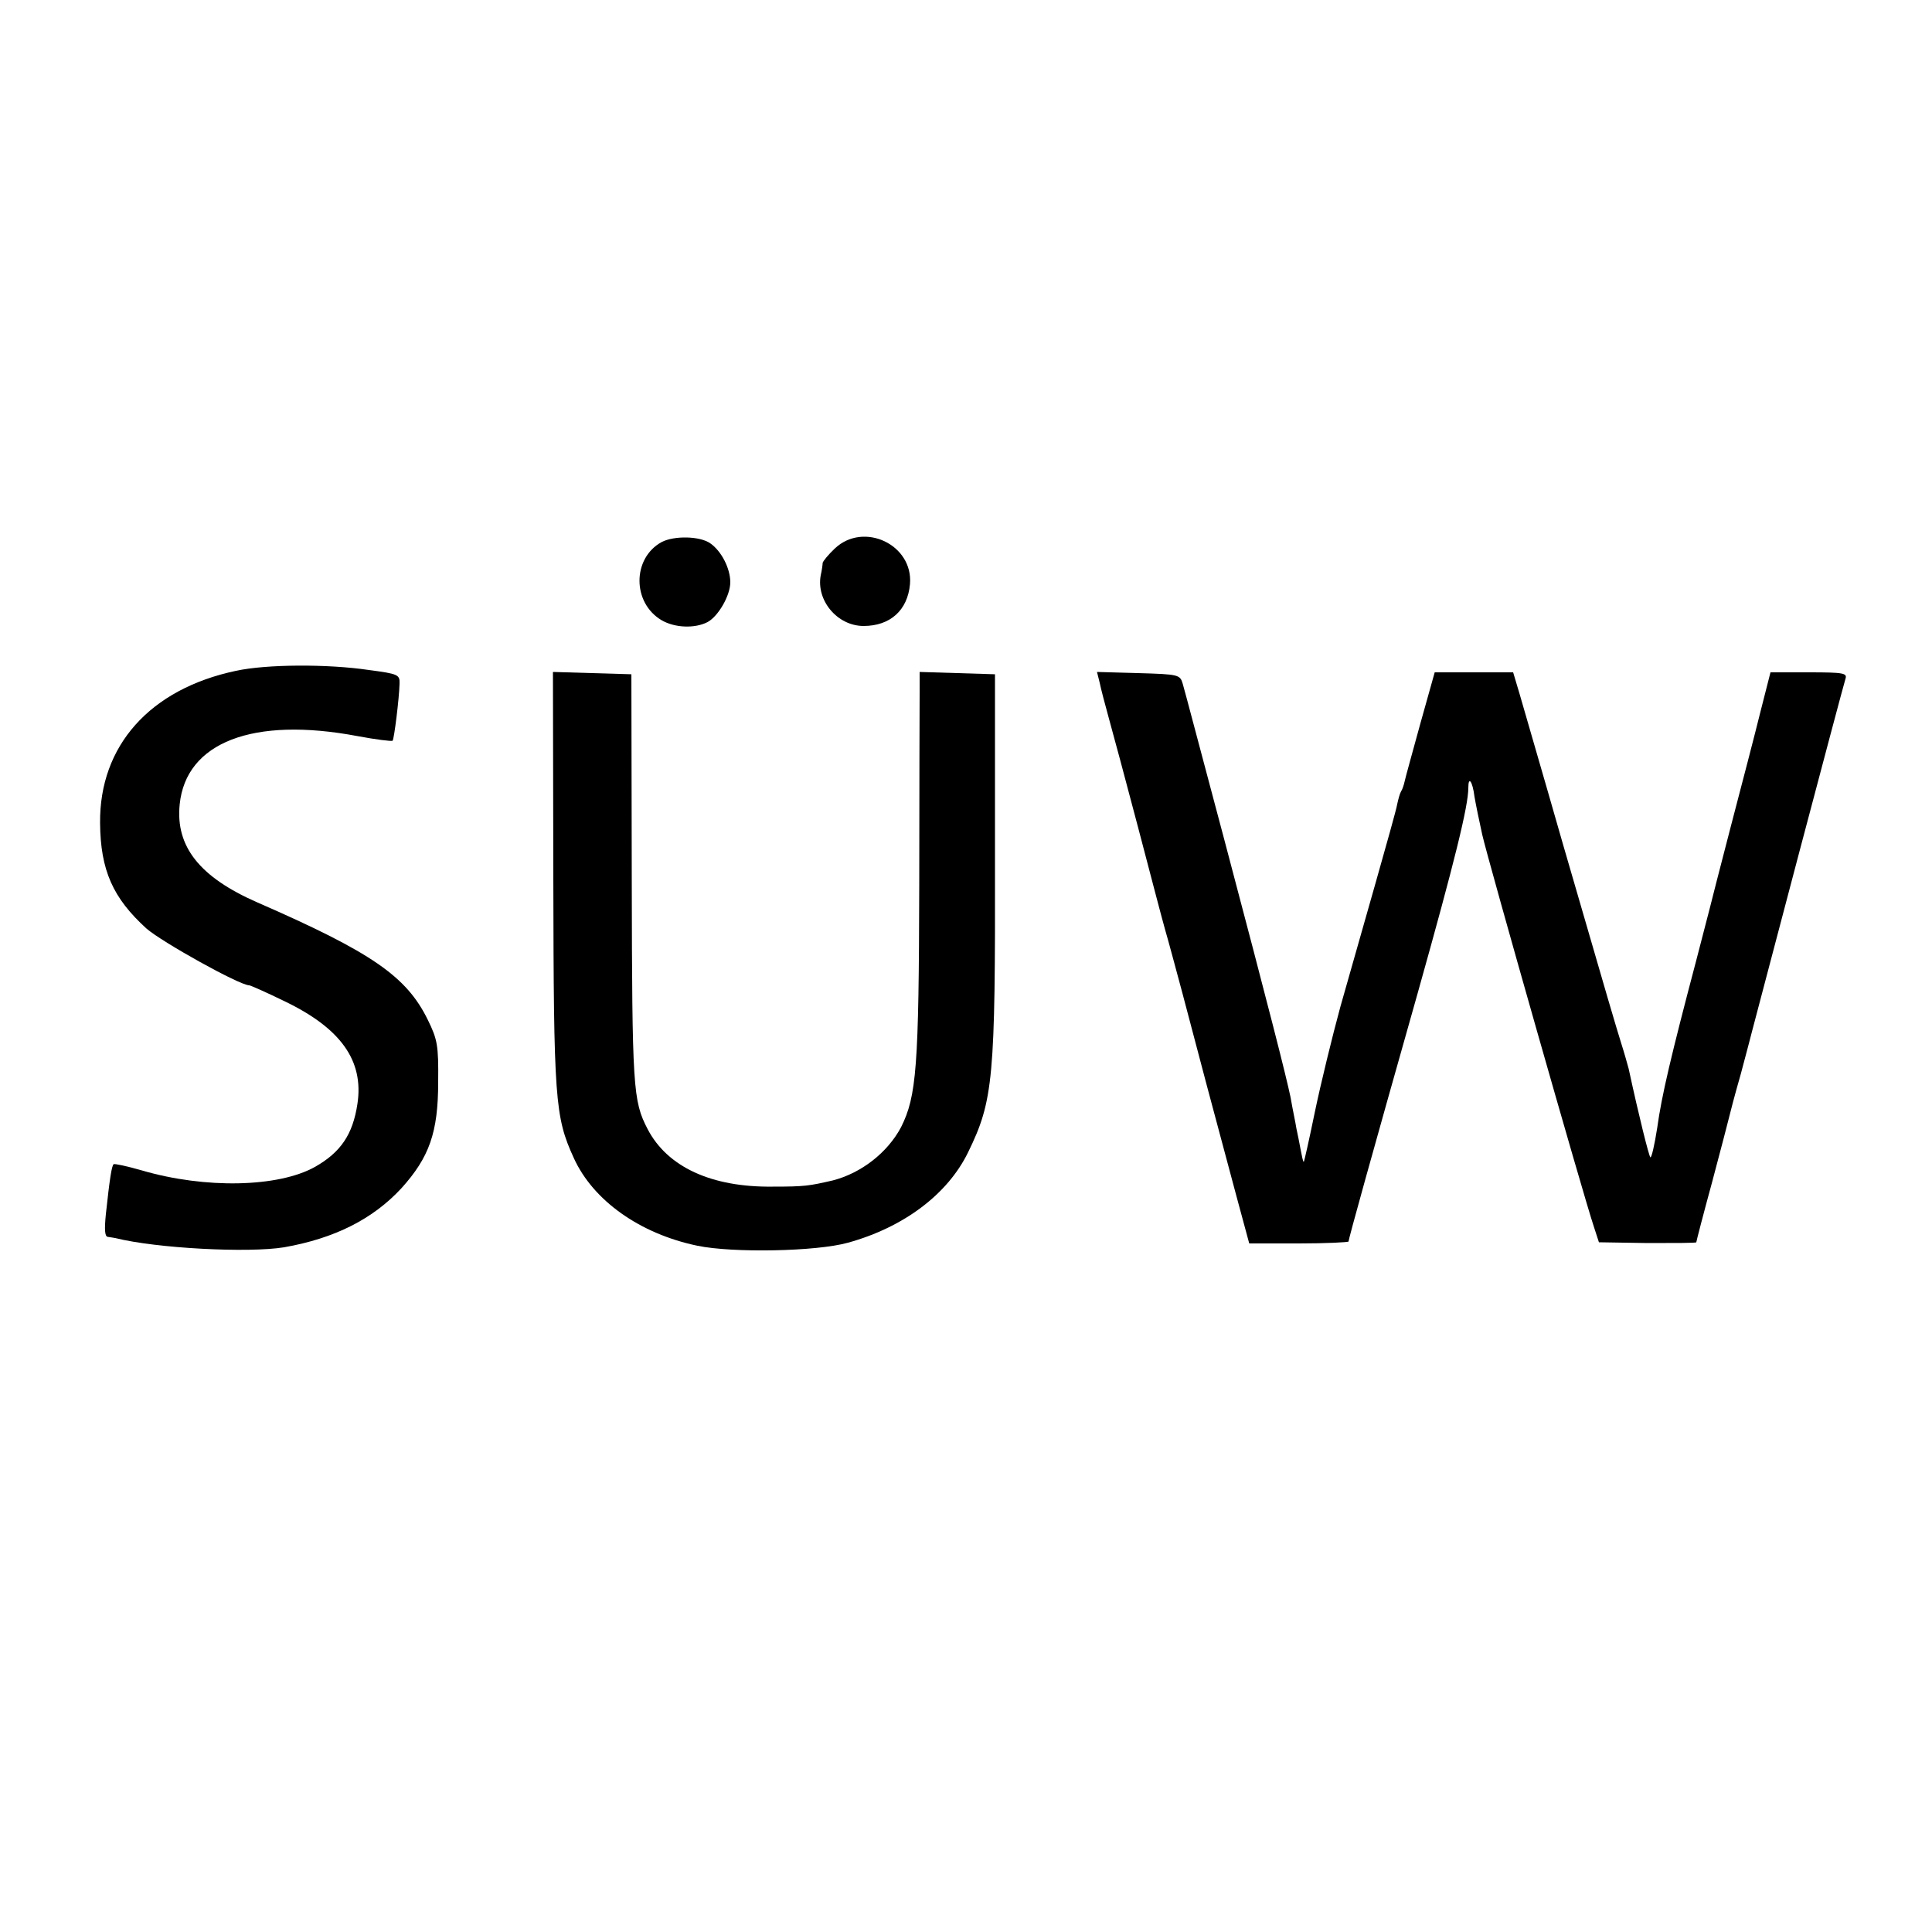 <?xml version="1.0" standalone="no"?>
<!DOCTYPE svg PUBLIC "-//W3C//DTD SVG 20010904//EN"
 "http://www.w3.org/TR/2001/REC-SVG-20010904/DTD/svg10.dtd">
<svg version="1.0" xmlns="http://www.w3.org/2000/svg"
 width="500pt" height="500pt" viewBox="0 0 500 500"
 preserveAspectRatio="xMidYMid meet">
<g transform="translate(0,500) scale(0.1,-0.1)"
fill="#000000" stroke="none">
<path d="M1712 3597 c-76 -42 -76 -157 0 -202 34 -20 86 -22 119 -5 28 15 59
69 59 103 0 36 -23 81 -52 101 -27 19 -94 20 -126 3z"/>
<path d="M2161 3581 c-17 -16 -31 -33 -32 -38 0 -4 -2 -19 -5 -32 -12 -65 43
-131 111 -131 69 0 114 41 120 108 9 102 -119 163 -194 93z"/>
<path d="M611 3264 c-223 -47 -354 -194 -352 -394 1 -122 33 -194 120 -273 40
-35 241 -147 266 -147 3 0 44 -18 91 -41 146 -70 206 -154 189 -266 -12 -79
-43 -125 -110 -163 -95 -53 -284 -57 -448 -9 -38 11 -71 18 -73 16 -5 -5 -10
-36 -20 -129 -4 -40 -3 -58 5 -59 6 -1 14 -2 19 -3 108 -27 345 -39 437 -24
131 23 230 73 304 153 72 80 95 144 95 275 1 95 -2 110 -27 161 -55 112 -144
174 -442 304 -148 65 -211 144 -200 253 16 161 190 228 460 177 48 -9 89 -14
91 -12 4 4 17 109 18 147 1 24 -3 26 -79 36 -107 16 -266 15 -344 -2z"/>
<path d="M1432 2727 c1 -573 4 -617 53 -724 50 -110 171 -196 320 -227 92 -19
308 -15 390 8 144 40 257 125 310 233 66 135 71 191 70 758 l0 480 -97 3 -98
3 0 -53 c0 -29 -1 -254 -1 -499 -1 -471 -7 -546 -47 -626 -35 -66 -103 -119
-177 -138 -61 -14 -72 -16 -155 -16 -159 -2 -273 51 -324 149 -38 73 -40 106
-41 647 l-1 530 -101 3 -102 3 1 -534z"/>
<path d="M2846 3233 c3 -15 14 -57 24 -93 10 -36 44 -162 75 -280 31 -118 62
-237 70 -265 8 -27 28 -102 45 -165 33 -126 89 -337 140 -526 l33 -122 129 0
c70 0 128 3 128 5 0 6 57 212 179 643 96 342 131 484 131 531 0 32 11 17 16
-23 3 -18 12 -62 20 -98 14 -63 262 -935 289 -1015 l13 -40 126 -2 c69 0 126
0 126 2 0 2 18 72 41 156 22 83 42 159 44 168 2 9 15 59 30 111 14 52 27 102
29 110 16 62 233 884 242 913 5 15 -4 17 -94 17 l-100 0 -26 -102 c-14 -57
-49 -191 -77 -298 -28 -107 -52 -202 -54 -210 -2 -8 -18 -69 -35 -135 -65
-246 -90 -352 -101 -433 -7 -45 -15 -80 -18 -77 -4 5 -29 104 -56 229 -3 11
-11 40 -19 65 -17 55 -28 92 -151 516 -52 182 -103 356 -112 388 l-17 57 -101
0 -102 0 -37 -132 c-20 -73 -39 -141 -41 -151 -2 -9 -6 -21 -9 -25 -3 -5 -7
-19 -10 -33 -2 -13 -28 -105 -56 -204 -28 -99 -69 -243 -91 -320 -21 -77 -51
-200 -66 -272 -15 -73 -28 -131 -29 -130 -2 1 -5 16 -8 32 -3 17 -8 41 -11 55
-2 14 -10 50 -15 80 -12 57 -53 219 -171 665 -75 281 -97 366 -108 405 -7 24
-10 25 -115 28 l-107 3 7 -28z"/>
</g>
</svg>
